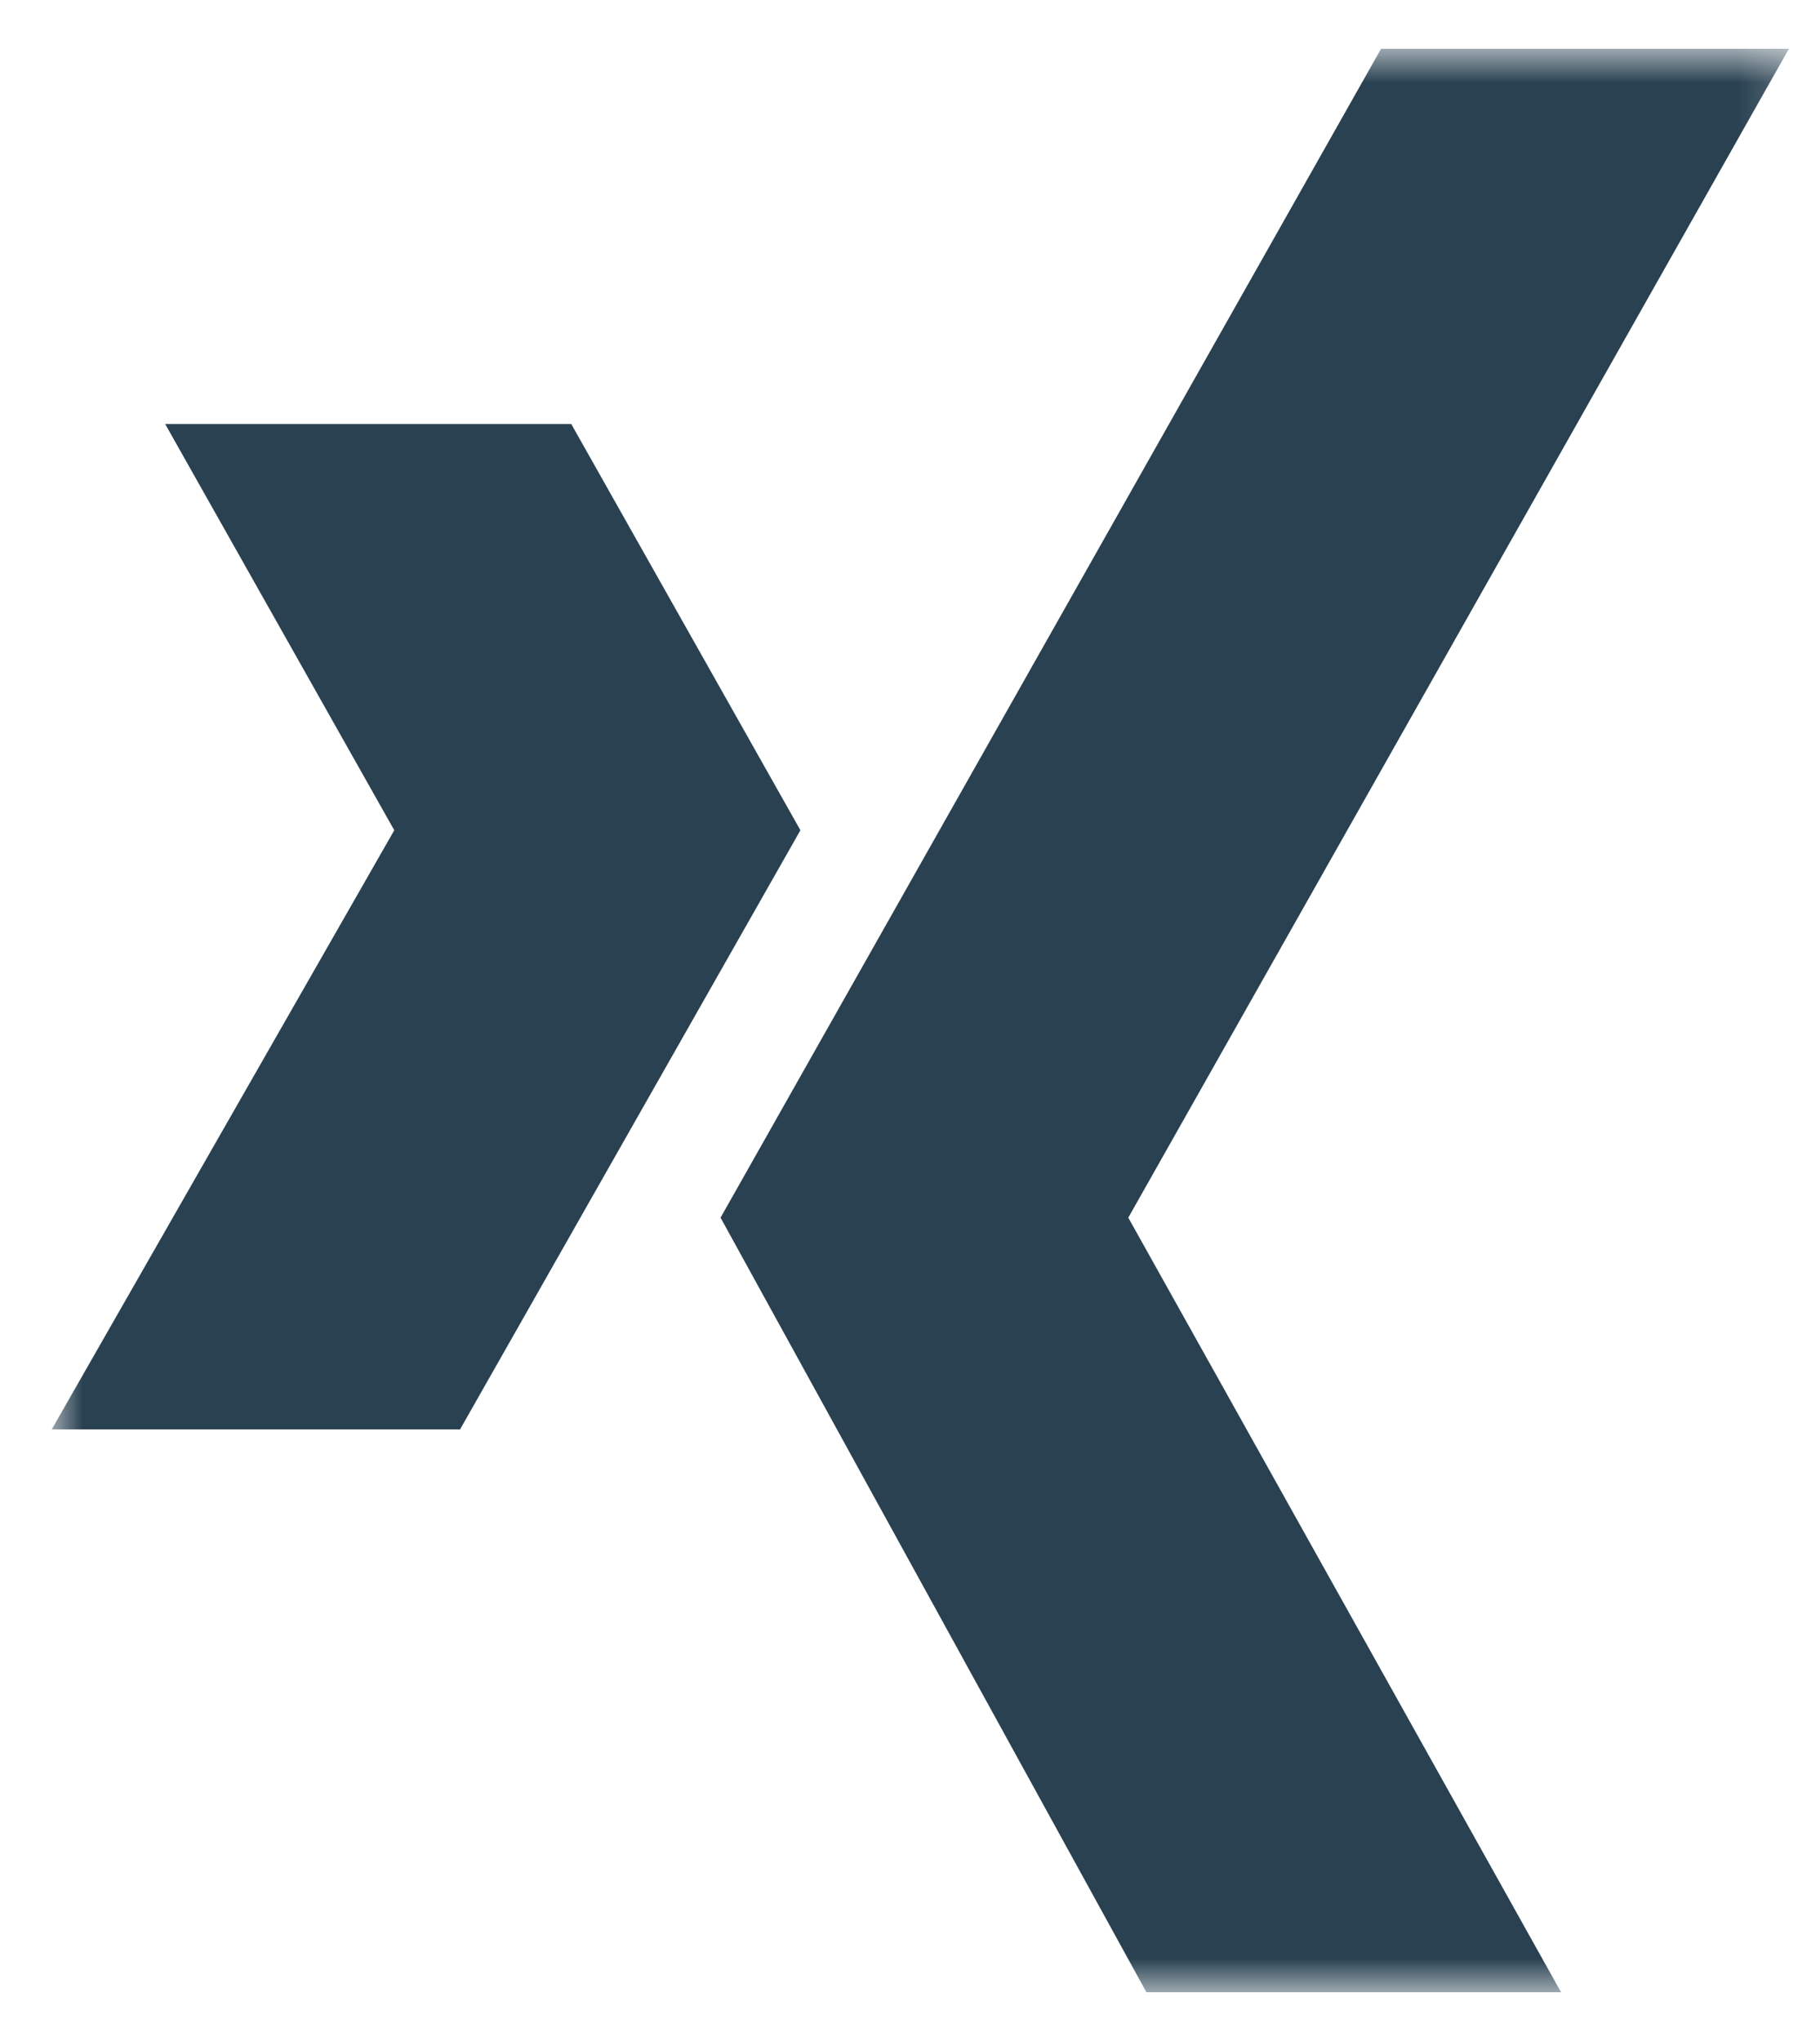 <svg width="33" height="37" viewBox="0 0 33 37" fill="none" xmlns="http://www.w3.org/2000/svg">
<g clip-path="url(#clip0_53_1391)">
<mask id="mask0_53_1391" style="mask-type:luminance" maskUnits="userSpaceOnUse" x="0" y="0" width="33" height="37">
<path d="M0.938 0.883H32.763V36.118H0.938V0.883Z" fill="white"/>
</mask>
<g mask="url(#mask0_53_1391)">
<path fill-rule="evenodd" clip-rule="evenodd" d="M2.995 7.687L7.149 15.051L0.938 25.912H8.342L14.513 15.051L10.358 7.687H2.995Z" fill="#294151"/>
<path fill-rule="evenodd" clip-rule="evenodd" d="M25.042 0.883L13.065 22.074L20.788 36.118H28.306L20.458 22.074L32.437 0.883H25.042Z" fill="#294151"/>
</g>
</g>
<defs>
<clipPath id="clip0_53_1391">
<rect width="31.911" height="35.235" fill="white" transform="translate(0.895 0.883)"/>
</clipPath>
</defs>
</svg>
